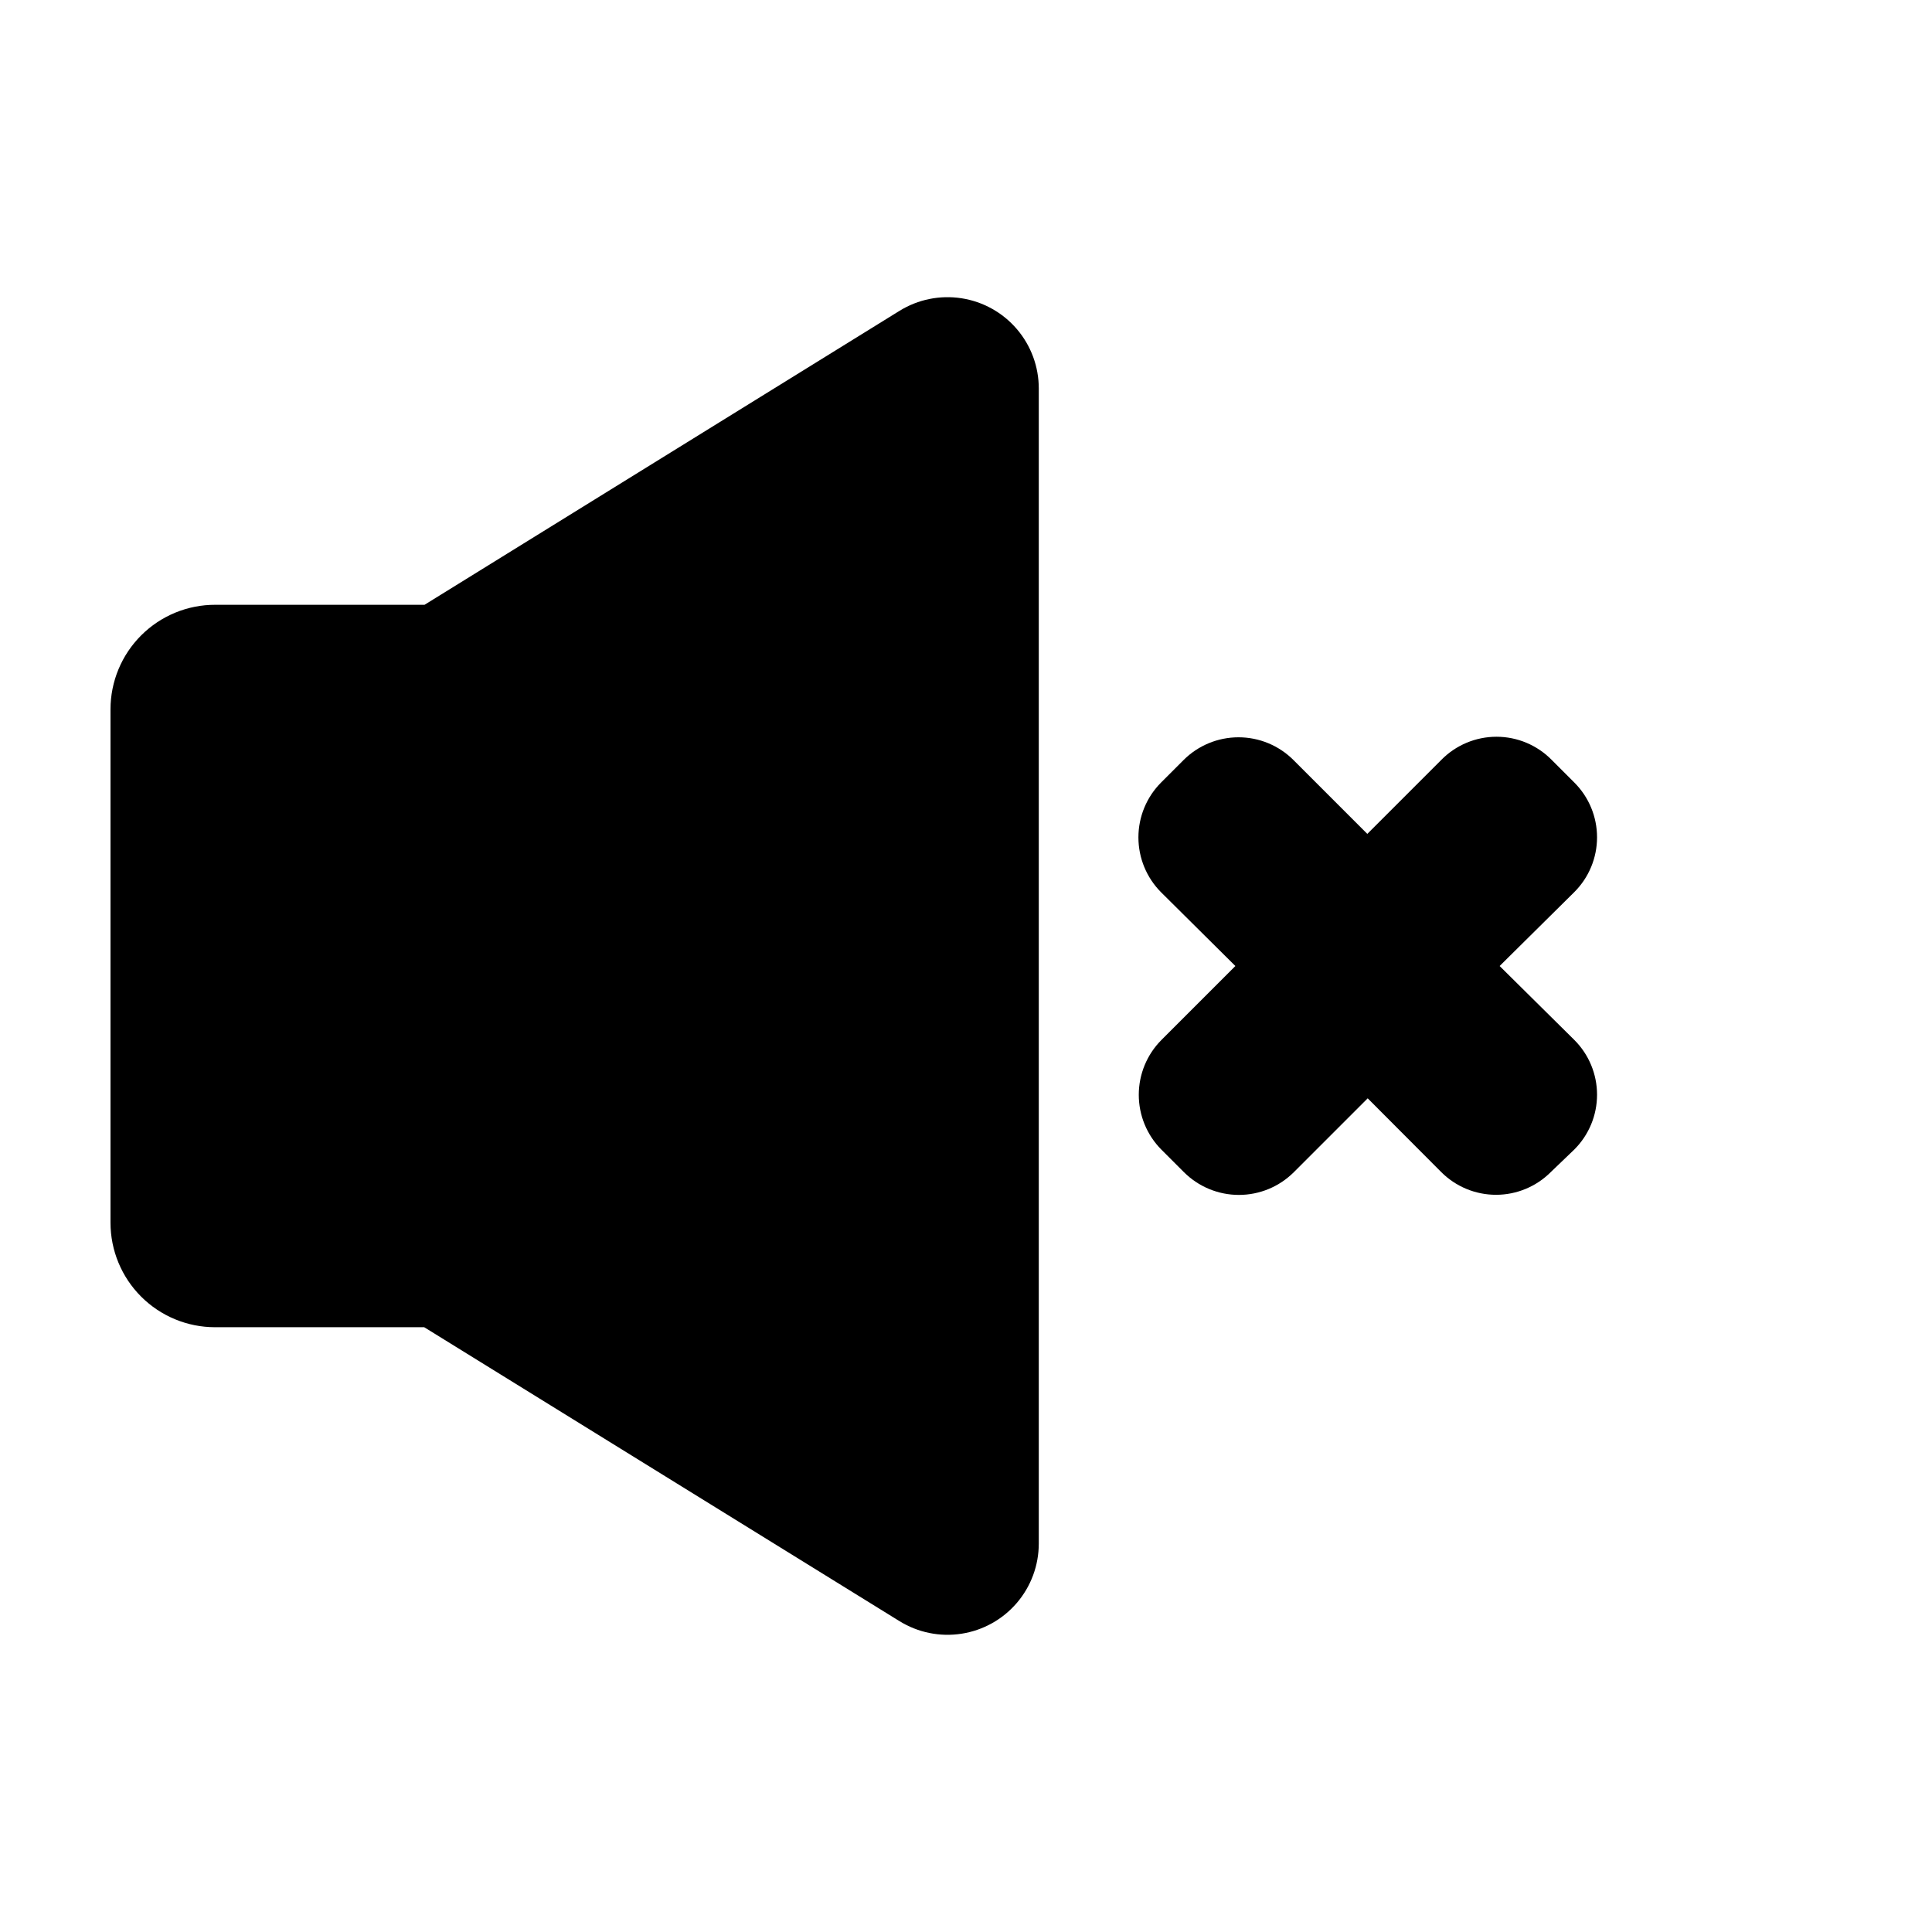 <?xml version="1.0" encoding="UTF-8"?>
<!-- Uploaded to: ICON Repo, www.svgrepo.com, Generator: ICON Repo Mixer Tools -->
<svg fill="#000000" width="800px" height="800px" version="1.1" viewBox="144 144 512 512" xmlns="http://www.w3.org/2000/svg">
 <g>
  <path d="m200.99 495.72h55.418l125.95 77.891v-0.004c4.91 3.047 10.742 4.231 16.445 3.348 5.707-0.883 10.91-3.777 14.664-8.16 3.758-4.383 5.824-9.969 5.82-15.742v-306.11c0.004-5.773-2.062-11.355-5.82-15.742-3.754-4.383-8.957-7.277-14.664-8.16-5.703-0.883-11.535 0.305-16.445 3.348l-125.85 77.887h-55.418c-7.367-0.027-14.441 2.883-19.656 8.082-5.219 5.199-8.152 12.262-8.152 19.629v136.03c0 7.352 2.918 14.398 8.113 19.594 5.199 5.199 12.246 8.117 19.594 8.117z"/>
  <path d="m525.95 345.39-19.598 19.598-19.598-19.598c-3.859-3.844-9.086-6-14.535-6-5.445 0-10.672 2.156-14.535 6l-5.996 5.996c-3.84 3.859-5.996 9.086-5.996 14.531 0 5.449 2.156 10.676 5.996 14.535l19.699 19.551-19.598 19.598c-3.84 3.859-6 9.086-6 14.535 0 5.445 2.16 10.672 6 14.535l5.996 5.996v-0.004c3.863 3.844 9.086 6 14.535 6 5.449 0 10.672-2.156 14.535-6l19.598-19.598 19.496 19.551c3.848 3.852 9.066 6.016 14.512 6.016 5.441 0 10.664-2.164 14.508-6.016l6.25-5.996c3.852-3.848 6.016-9.066 6.016-14.512 0-5.441-2.164-10.664-6.016-14.508l-19.801-19.598 19.801-19.602c3.852-3.844 6.016-9.062 6.016-14.508s-2.164-10.664-6.016-14.508l-5.996-5.996c-3.856-3.93-9.129-6.144-14.637-6.144-5.504 0-10.777 2.215-14.637 6.144z"/>
 </g>
</svg>